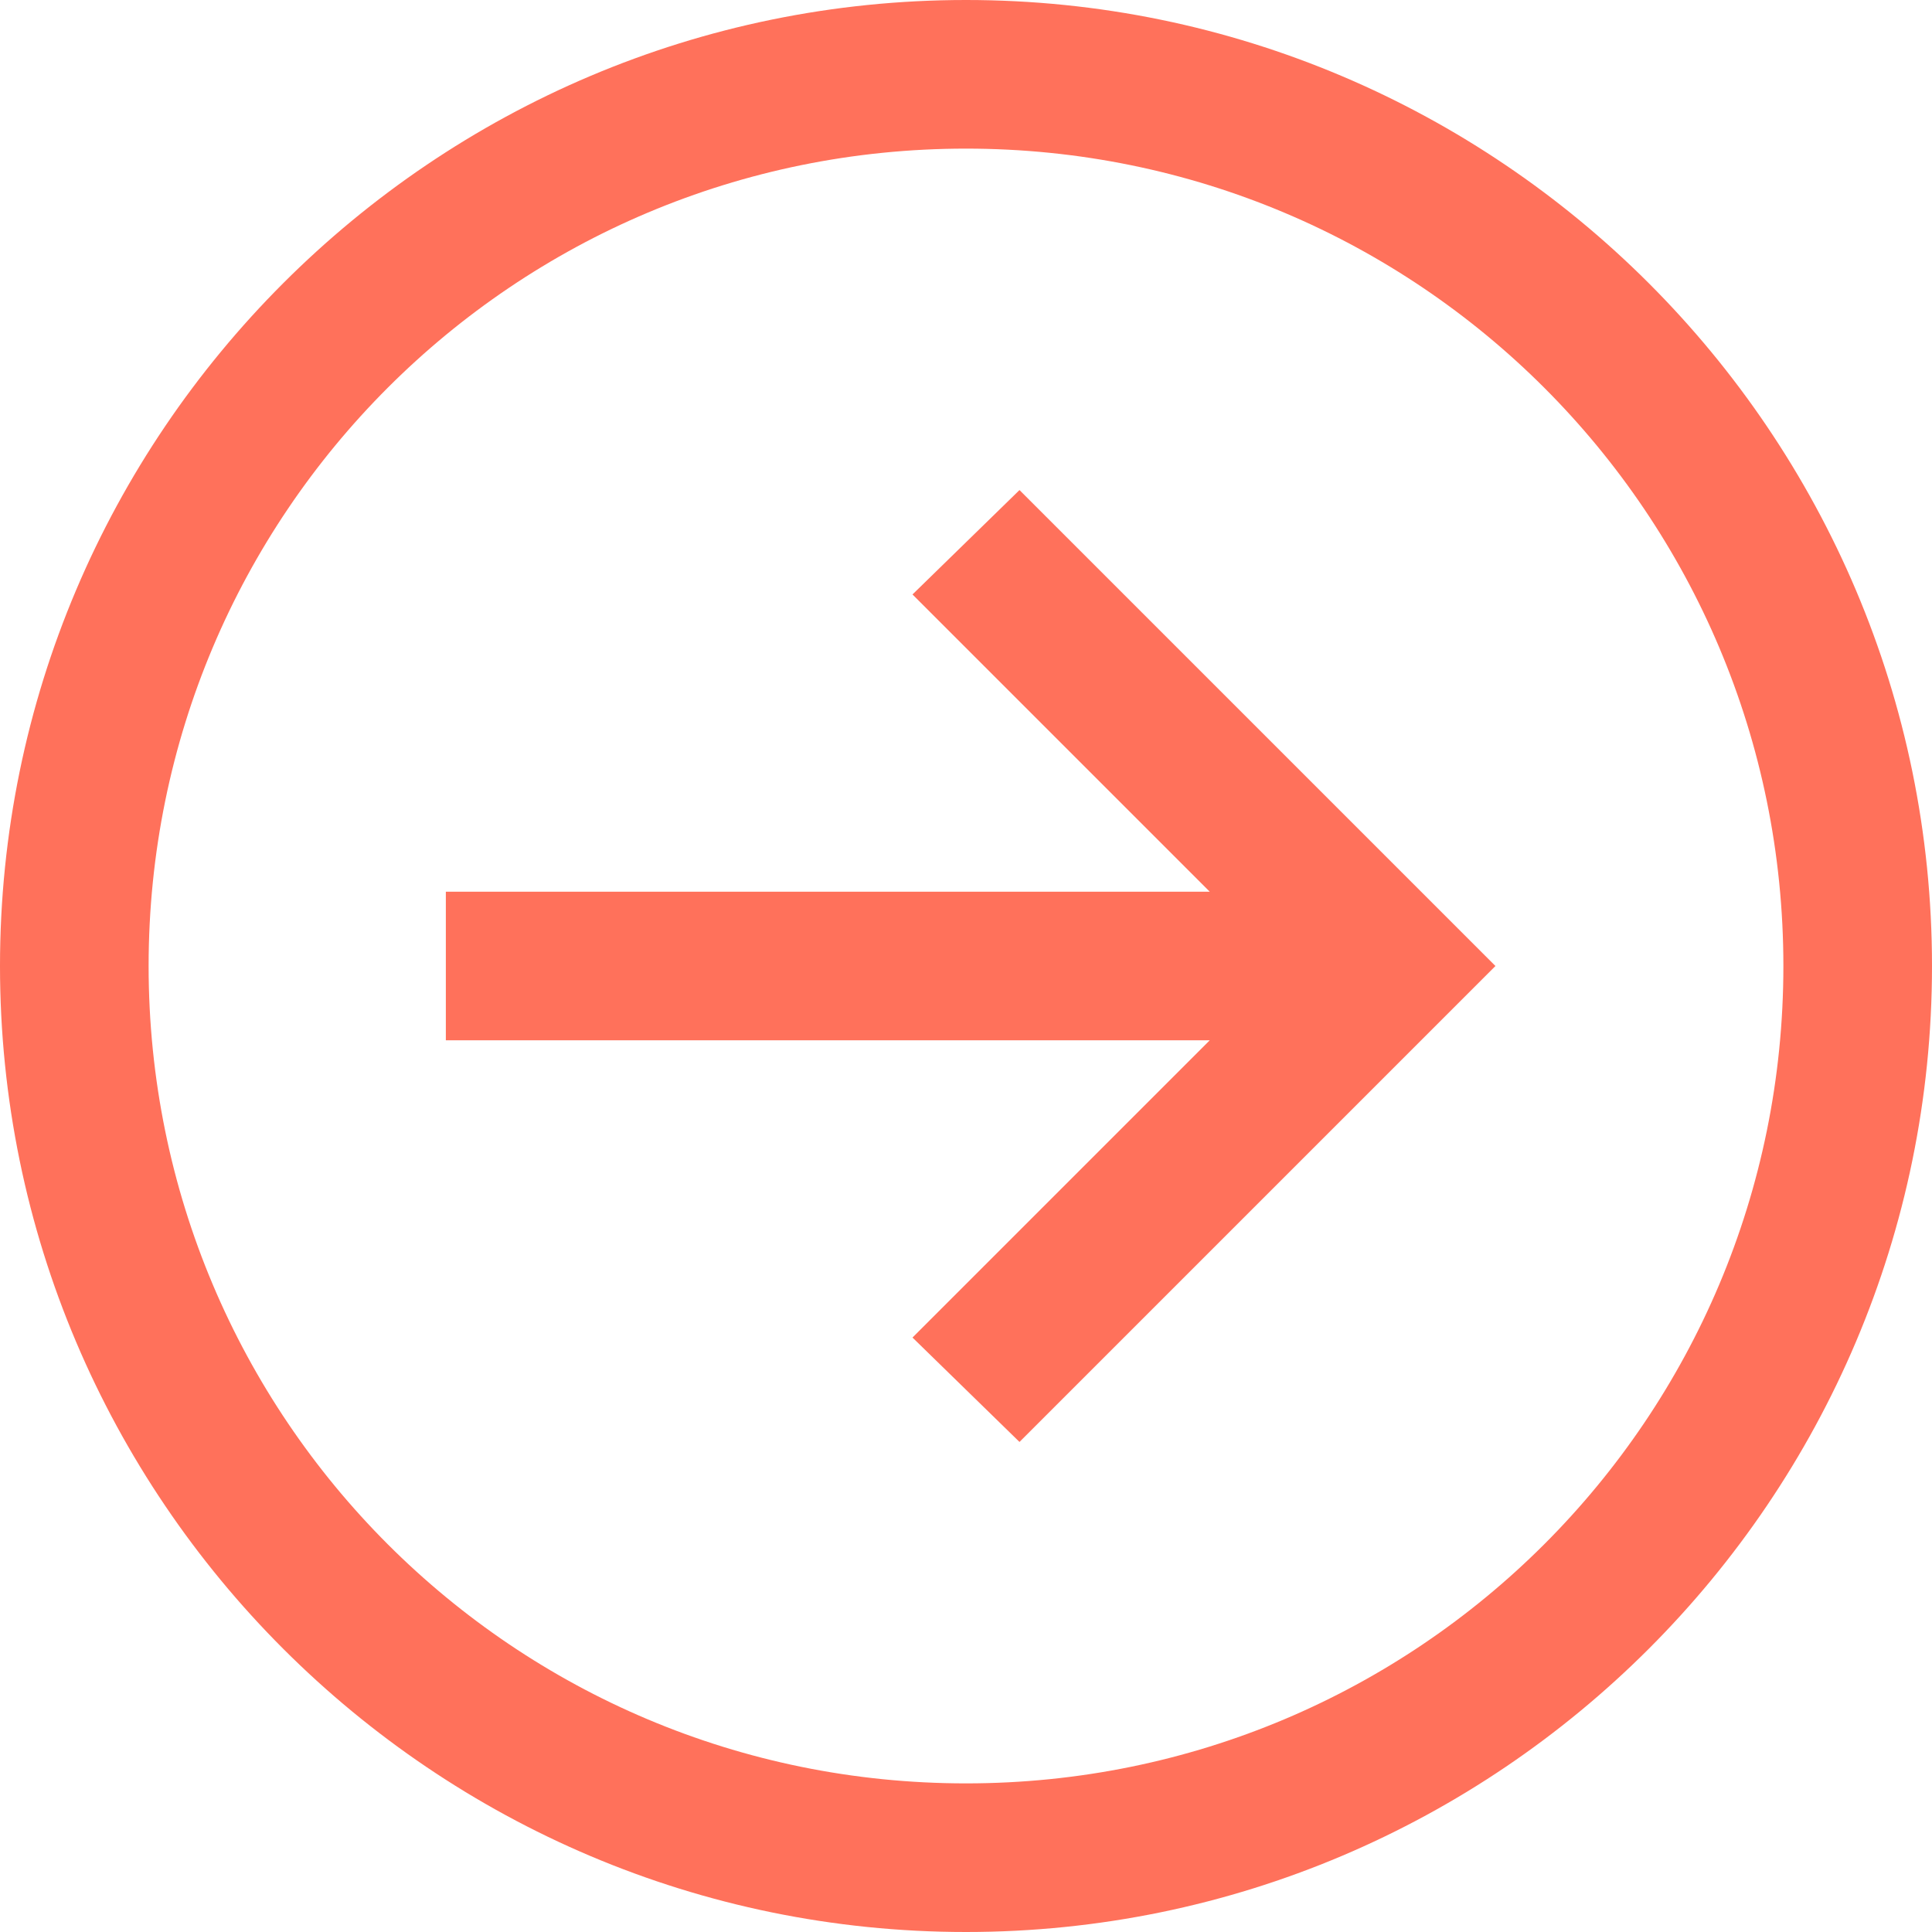 <svg xmlns="http://www.w3.org/2000/svg" id="Layer_1" data-name="Layer 1" viewBox="0 0 52 52"><defs><style>      .cls-1 {        fill: #ff715b;      }    </style></defs><path class="cls-1" d="M26,0C11.66,0,0,11.66,0,26s11.66,26,26,26,26-11.66,26-26S40.34,0,26,0ZM26,4c12.17,0,22,9.83,22,22s-9.83,22-22,22S4,38.17,4,26,13.83,4,26,4ZM27.44,13.19l-2.88,2.81,8,8H12v4h20.56l-8,8,2.88,2.81,11.37-11.37,1.44-1.44-1.44-1.44-11.37-11.37h0Z"></path></svg>